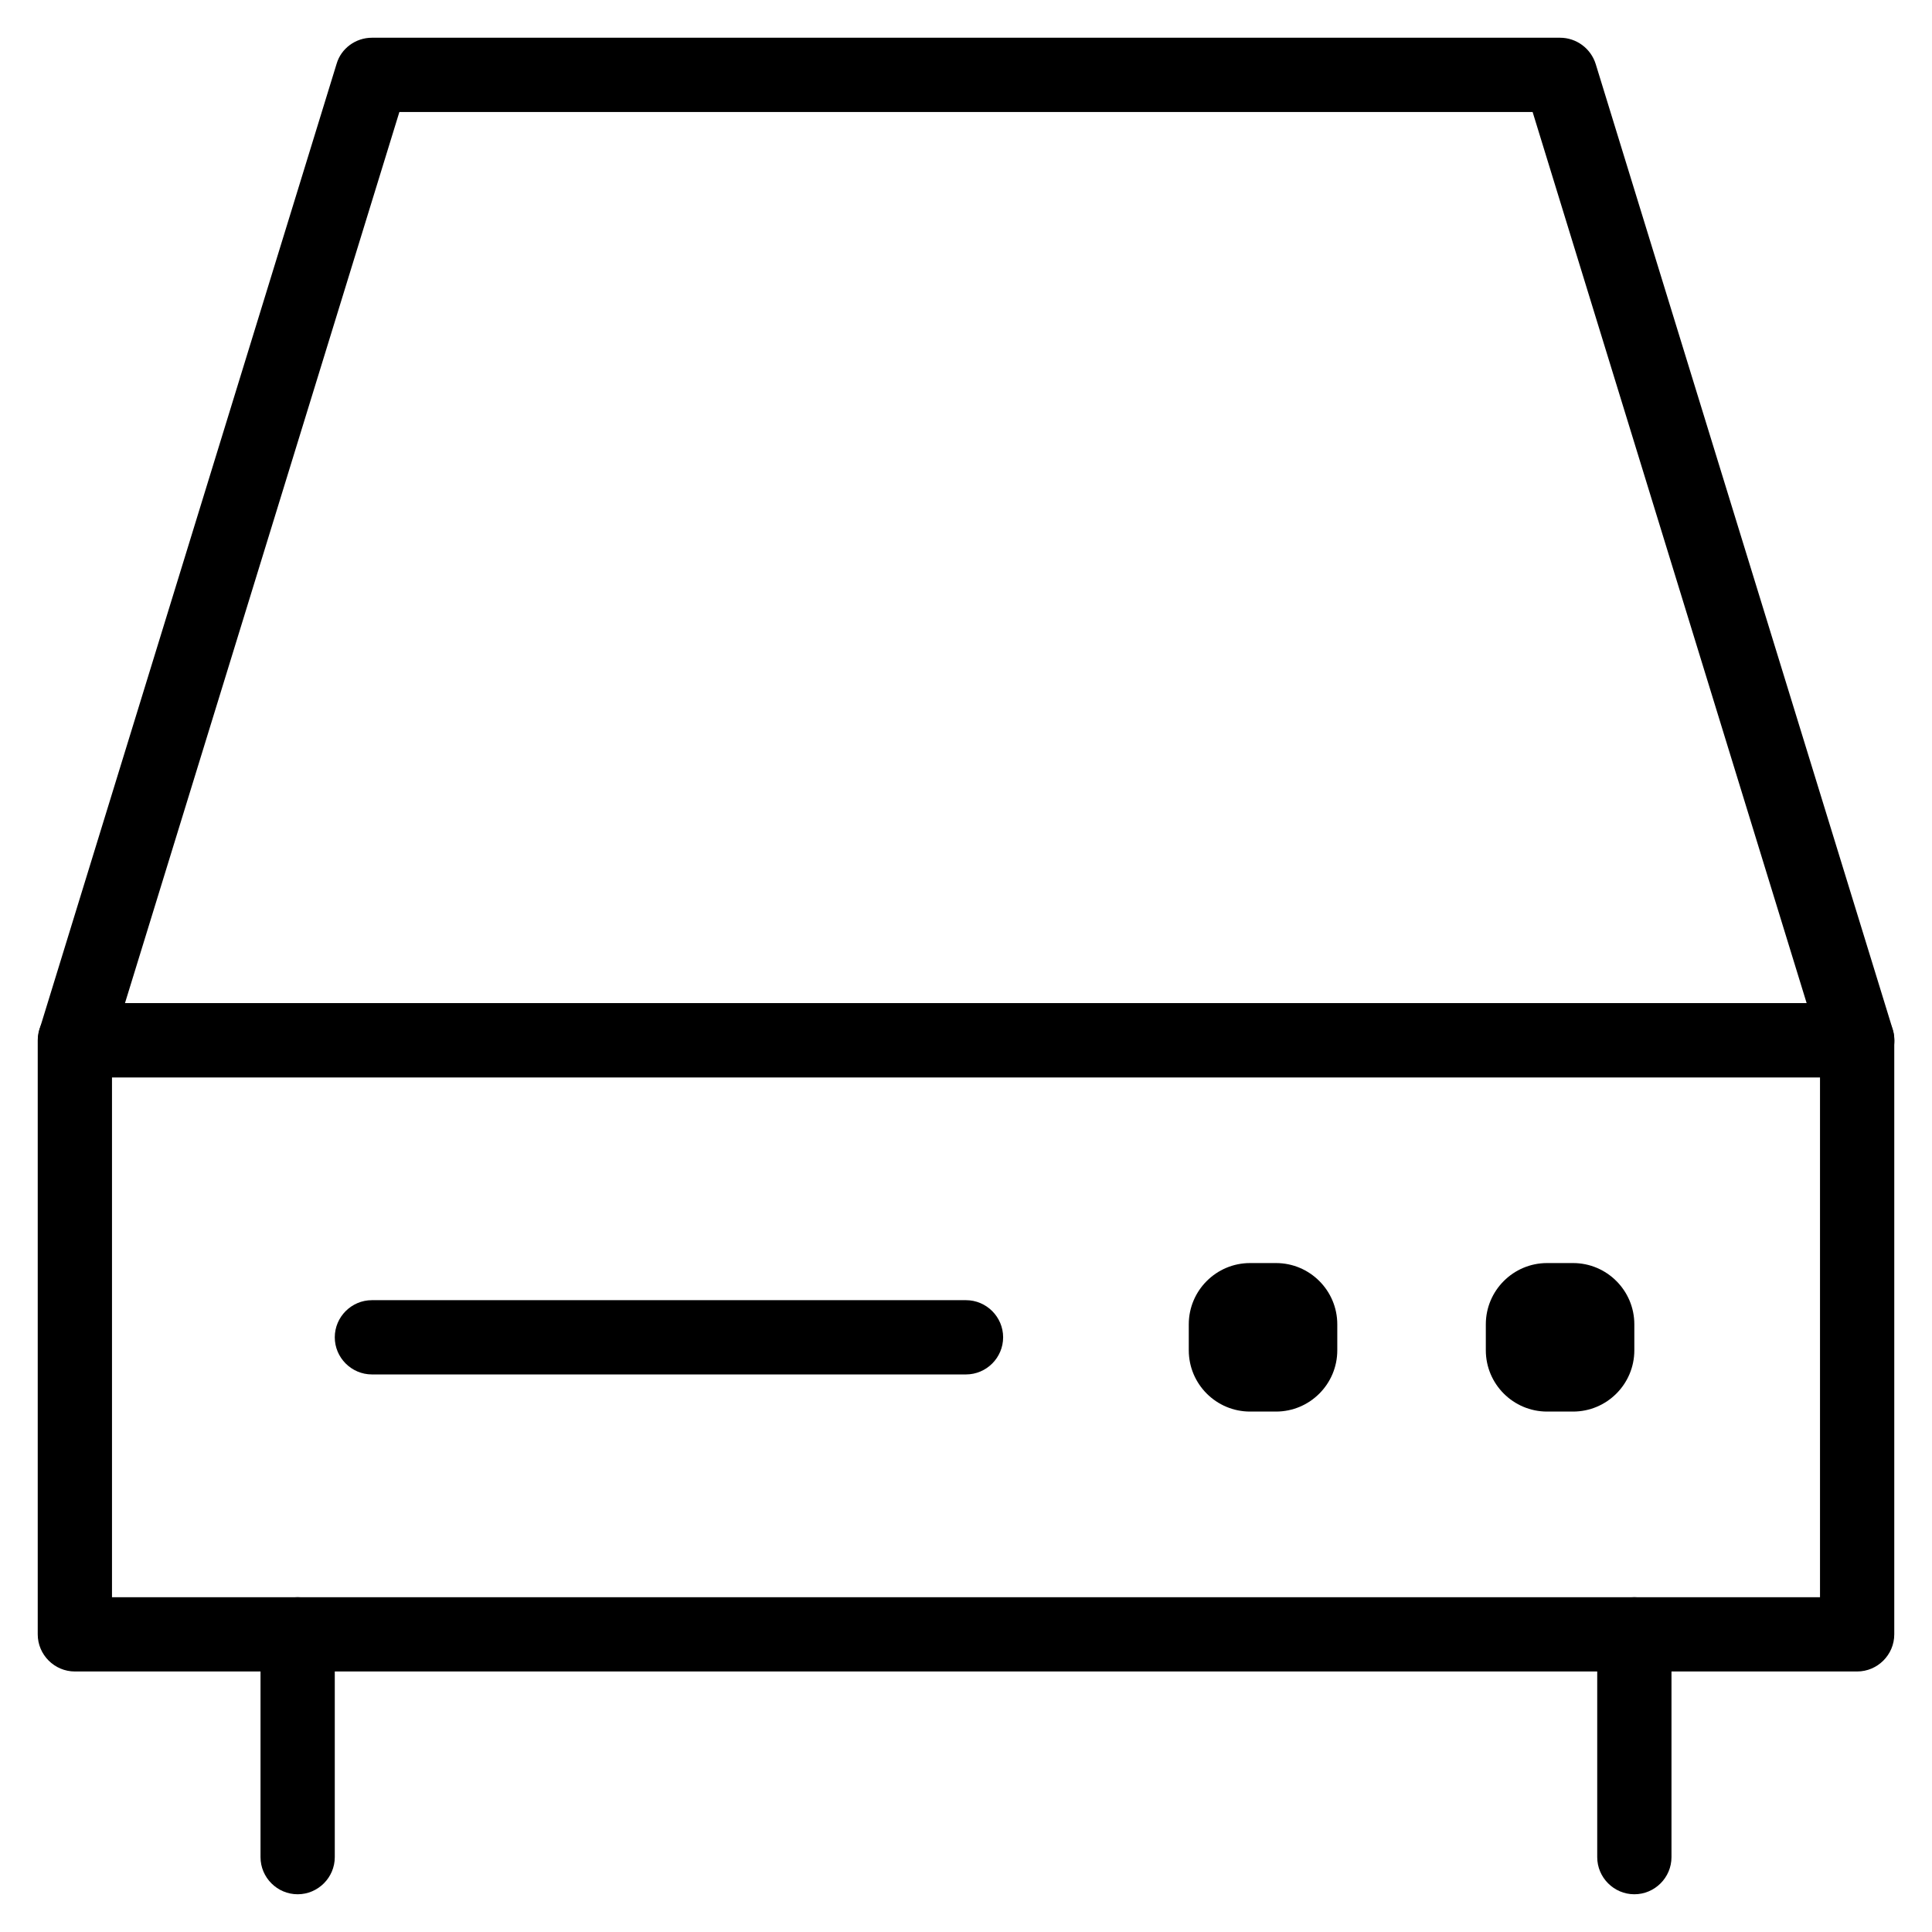 <?xml version="1.0" encoding="UTF-8"?>
<!-- Uploaded to: ICON Repo, www.iconrepo.com, Generator: ICON Repo Mixer Tools -->
<svg fill="#000000" width="800px" height="800px" version="1.1" viewBox="144 144 512 512" xmlns="http://www.w3.org/2000/svg">
 <g>
  <path d="m636.16 586.96h-472.32c-5.41 0-9.84-4.43-9.84-9.84v-157.44c0-5.41 4.43-9.84 9.84-9.84h472.32c5.41 0 9.84 4.43 9.84 9.84v157.44c0.004 5.41-4.426 9.84-9.836 9.84zm-462.48-19.684h452.64v-137.76h-452.64z"/>
  <path d="m636.16 429.52h-472.32c-3.148 0-6.102-1.477-7.871-4.035-1.77-2.559-2.363-5.707-1.477-8.758l78.719-255.84c1.18-4.035 5.019-6.887 9.348-6.887h314.88c4.328 0 8.168 2.856 9.445 6.988l78.719 255.84c0.887 2.953 0.395 6.199-1.477 8.758-1.863 2.555-4.816 3.934-7.965 3.934zm-459.04-19.68h445.66l-72.621-236.16h-300.32z"/>
  <path d="m222.88 646c-5.41 0-9.84-4.43-9.84-9.84v-59.039c0-5.41 4.43-9.84 9.84-9.84s9.84 4.43 9.84 9.84v59.039c0 5.41-4.43 9.84-9.84 9.84z"/>
  <path d="m577.12 646c-5.41 0-9.84-4.43-9.84-9.84v-59.039c0-5.41 4.43-9.84 9.84-9.84 5.41 0 9.84 4.43 9.84 9.84v59.039c0.004 5.41-4.426 9.84-9.84 9.84z"/>
  <path d="m400 508.24h-157.44c-5.41 0-9.84-4.43-9.84-9.84 0-5.41 4.43-9.84 9.84-9.84h157.44c5.41 0 9.84 4.43 9.84 9.84 0 5.414-4.43 9.84-9.84 9.84z"/>
  <path d="m482.16 518.08h-6.887c-8.953 0-16.234-7.281-16.234-16.234v-6.887c0-8.953 7.281-16.234 16.234-16.234h6.887c8.953 0 16.234 7.281 16.234 16.234v6.887c0 8.953-7.281 16.234-16.234 16.234z"/>
  <path d="m560.88 518.08h-6.887c-8.953 0-16.234-7.281-16.234-16.234v-6.887c0-8.953 7.281-16.234 16.234-16.234h6.887c8.953 0 16.234 7.281 16.234 16.234v6.887c0 8.953-7.281 16.234-16.234 16.234z"/>
 </g>
</svg>